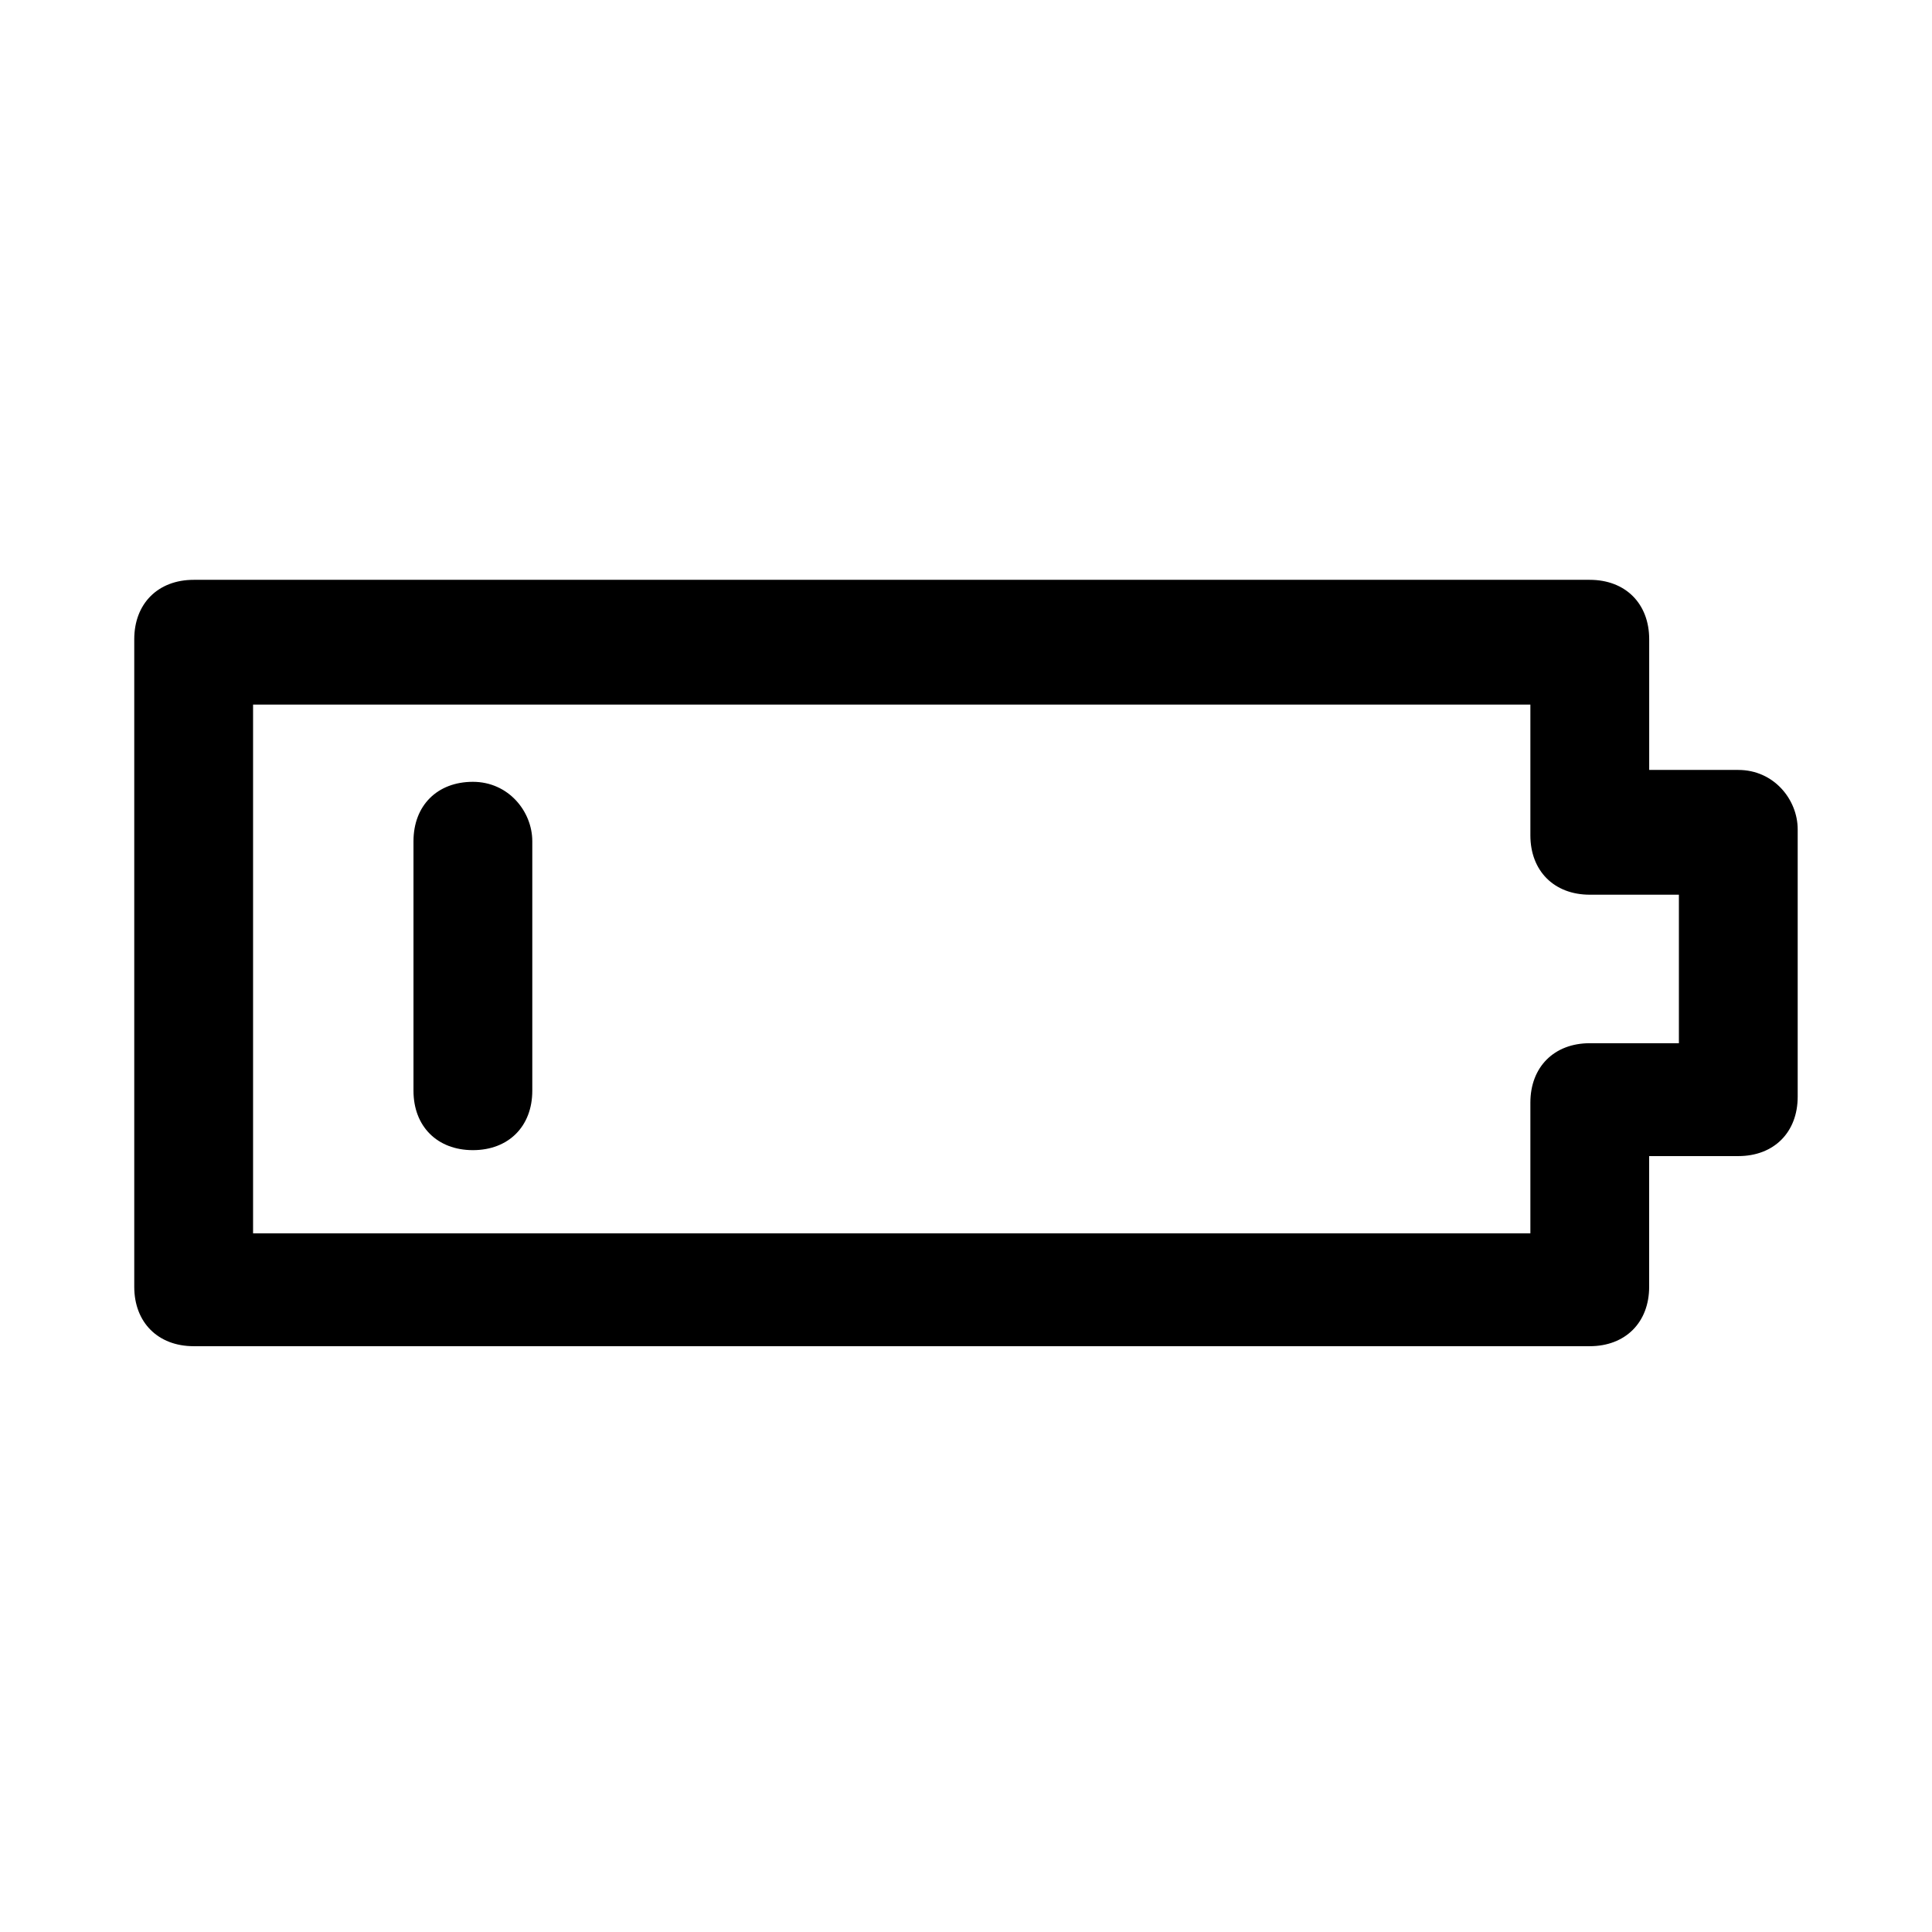 <?xml version="1.0" encoding="UTF-8"?>
<!-- Uploaded to: ICON Repo, www.svgrepo.com, Generator: ICON Repo Mixer Tools -->
<svg fill="#000000" width="800px" height="800px" version="1.1" viewBox="144 144 512 512" xmlns="http://www.w3.org/2000/svg">
 <g>
  <path d="m604.67 348.04h-23.617v-34.637c0-9.445-6.297-15.742-15.742-15.742h-369.99c-9.445 0-15.742 6.297-15.742 15.742v171.61c0 9.445 6.297 15.742 15.742 15.742h369.98c9.445 0 15.742-6.297 15.742-15.742v-34.637h23.621c9.445 0 15.742-6.297 15.742-15.742v-70.848c0-7.875-6.297-15.746-15.742-15.746zm-15.746 72.422h-23.617c-9.445 0-15.742 6.297-15.742 15.742v34.637l-338.5 0.004v-140.12h338.5v34.637c0 9.445 6.297 15.742 15.742 15.742h23.617z"/>
  <path d="m269.32 351.19c-9.445 0-15.742 6.297-15.742 15.742v66.125c0 9.445 6.297 15.742 15.742 15.742 9.445 0 15.742-6.297 15.742-15.742v-66.125c0-7.871-6.297-15.742-15.742-15.742z"/>
 </g>
</svg>